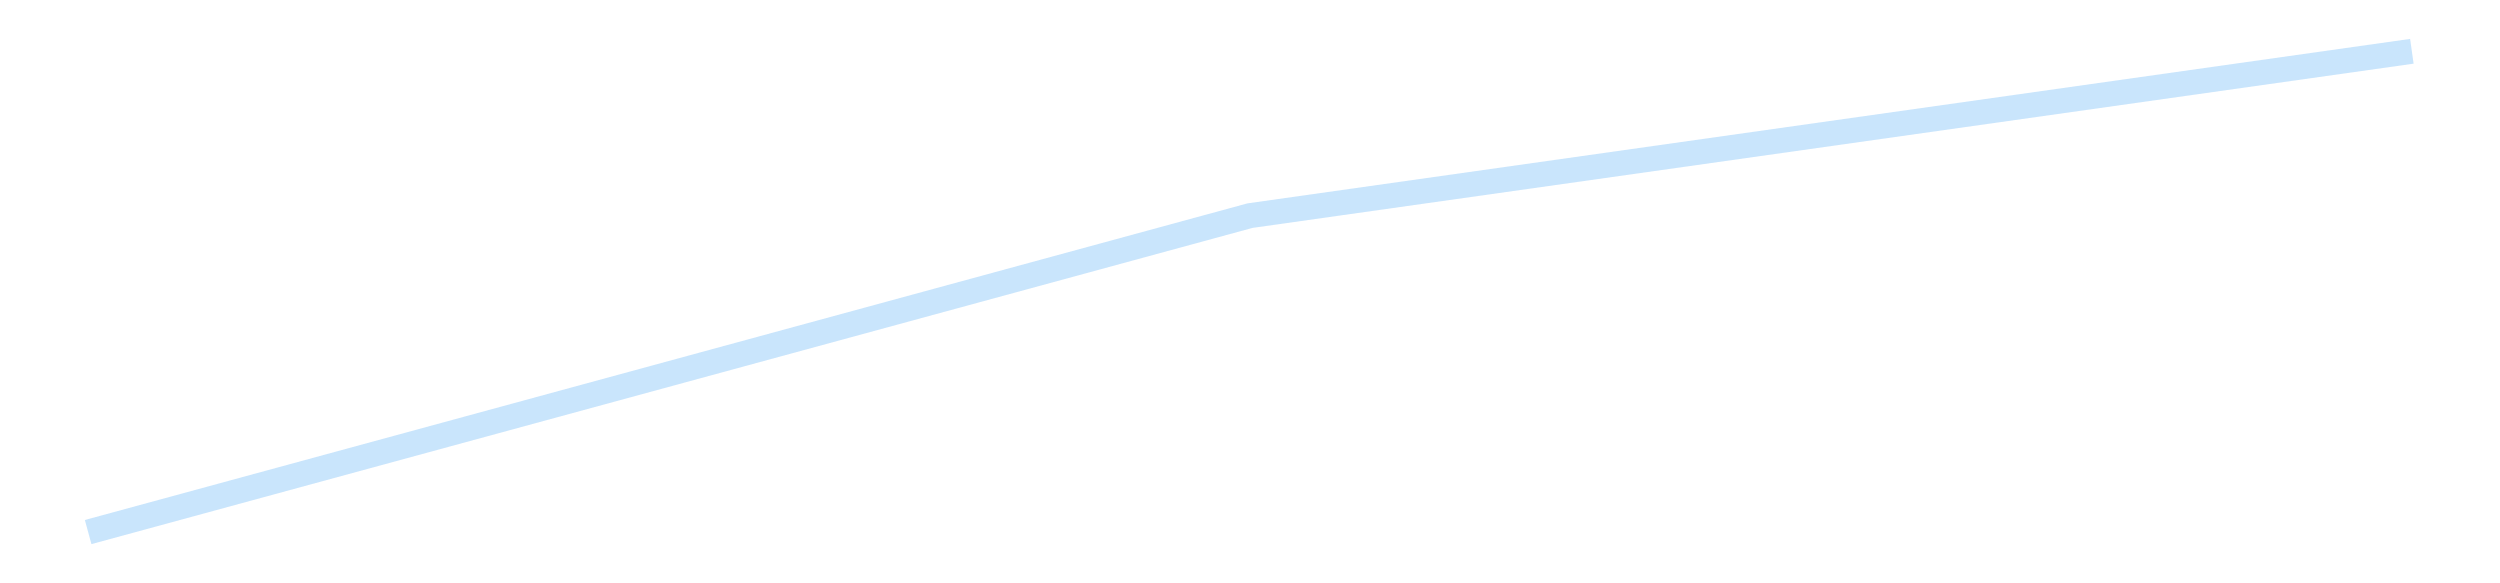 <?xml version='1.0' encoding='utf-8'?>
<svg xmlns="http://www.w3.org/2000/svg" xmlns:xlink="http://www.w3.org/1999/xlink" id="chart-bbaa7e89-1891-47df-85cf-83341dc1b351" class="pygal-chart pygal-sparkline" viewBox="0 0 300 70" width="300" height="70"><!--Generated with pygal 3.0.4 (lxml) ©Kozea 2012-2016 on 2025-08-24--><!--http://pygal.org--><!--http://github.com/Kozea/pygal--><defs><style type="text/css">#chart-bbaa7e89-1891-47df-85cf-83341dc1b351{-webkit-user-select:none;-webkit-font-smoothing:antialiased;font-family:Consolas,"Liberation Mono",Menlo,Courier,monospace}#chart-bbaa7e89-1891-47df-85cf-83341dc1b351 .title{font-family:Consolas,"Liberation Mono",Menlo,Courier,monospace;font-size:16px}#chart-bbaa7e89-1891-47df-85cf-83341dc1b351 .legends .legend text{font-family:Consolas,"Liberation Mono",Menlo,Courier,monospace;font-size:14px}#chart-bbaa7e89-1891-47df-85cf-83341dc1b351 .axis text{font-family:Consolas,"Liberation Mono",Menlo,Courier,monospace;font-size:10px}#chart-bbaa7e89-1891-47df-85cf-83341dc1b351 .axis text.major{font-family:Consolas,"Liberation Mono",Menlo,Courier,monospace;font-size:10px}#chart-bbaa7e89-1891-47df-85cf-83341dc1b351 .text-overlay text.value{font-family:Consolas,"Liberation Mono",Menlo,Courier,monospace;font-size:16px}#chart-bbaa7e89-1891-47df-85cf-83341dc1b351 .text-overlay text.label{font-family:Consolas,"Liberation Mono",Menlo,Courier,monospace;font-size:10px}#chart-bbaa7e89-1891-47df-85cf-83341dc1b351 .tooltip{font-family:Consolas,"Liberation Mono",Menlo,Courier,monospace;font-size:14px}#chart-bbaa7e89-1891-47df-85cf-83341dc1b351 text.no_data{font-family:Consolas,"Liberation Mono",Menlo,Courier,monospace;font-size:64px}
#chart-bbaa7e89-1891-47df-85cf-83341dc1b351{background-color:transparent}#chart-bbaa7e89-1891-47df-85cf-83341dc1b351 path,#chart-bbaa7e89-1891-47df-85cf-83341dc1b351 line,#chart-bbaa7e89-1891-47df-85cf-83341dc1b351 rect,#chart-bbaa7e89-1891-47df-85cf-83341dc1b351 circle{-webkit-transition:150ms;-moz-transition:150ms;transition:150ms}#chart-bbaa7e89-1891-47df-85cf-83341dc1b351 .graph &gt; .background{fill:transparent}#chart-bbaa7e89-1891-47df-85cf-83341dc1b351 .plot &gt; .background{fill:transparent}#chart-bbaa7e89-1891-47df-85cf-83341dc1b351 .graph{fill:rgba(0,0,0,.87)}#chart-bbaa7e89-1891-47df-85cf-83341dc1b351 text.no_data{fill:rgba(0,0,0,1)}#chart-bbaa7e89-1891-47df-85cf-83341dc1b351 .title{fill:rgba(0,0,0,1)}#chart-bbaa7e89-1891-47df-85cf-83341dc1b351 .legends .legend text{fill:rgba(0,0,0,.87)}#chart-bbaa7e89-1891-47df-85cf-83341dc1b351 .legends .legend:hover text{fill:rgba(0,0,0,1)}#chart-bbaa7e89-1891-47df-85cf-83341dc1b351 .axis .line{stroke:rgba(0,0,0,1)}#chart-bbaa7e89-1891-47df-85cf-83341dc1b351 .axis .guide.line{stroke:rgba(0,0,0,.54)}#chart-bbaa7e89-1891-47df-85cf-83341dc1b351 .axis .major.line{stroke:rgba(0,0,0,.87)}#chart-bbaa7e89-1891-47df-85cf-83341dc1b351 .axis text.major{fill:rgba(0,0,0,1)}#chart-bbaa7e89-1891-47df-85cf-83341dc1b351 .axis.y .guides:hover .guide.line,#chart-bbaa7e89-1891-47df-85cf-83341dc1b351 .line-graph .axis.x .guides:hover .guide.line,#chart-bbaa7e89-1891-47df-85cf-83341dc1b351 .stackedline-graph .axis.x .guides:hover .guide.line,#chart-bbaa7e89-1891-47df-85cf-83341dc1b351 .xy-graph .axis.x .guides:hover .guide.line{stroke:rgba(0,0,0,1)}#chart-bbaa7e89-1891-47df-85cf-83341dc1b351 .axis .guides:hover text{fill:rgba(0,0,0,1)}#chart-bbaa7e89-1891-47df-85cf-83341dc1b351 .reactive{fill-opacity:.7;stroke-opacity:.8;stroke-width:3}#chart-bbaa7e89-1891-47df-85cf-83341dc1b351 .ci{stroke:rgba(0,0,0,.87)}#chart-bbaa7e89-1891-47df-85cf-83341dc1b351 .reactive.active,#chart-bbaa7e89-1891-47df-85cf-83341dc1b351 .active .reactive{fill-opacity:.8;stroke-opacity:.9;stroke-width:4}#chart-bbaa7e89-1891-47df-85cf-83341dc1b351 .ci .reactive.active{stroke-width:1.5}#chart-bbaa7e89-1891-47df-85cf-83341dc1b351 .series text{fill:rgba(0,0,0,1)}#chart-bbaa7e89-1891-47df-85cf-83341dc1b351 .tooltip rect{fill:transparent;stroke:rgba(0,0,0,1);-webkit-transition:opacity 150ms;-moz-transition:opacity 150ms;transition:opacity 150ms}#chart-bbaa7e89-1891-47df-85cf-83341dc1b351 .tooltip .label{fill:rgba(0,0,0,.87)}#chart-bbaa7e89-1891-47df-85cf-83341dc1b351 .tooltip .label{fill:rgba(0,0,0,.87)}#chart-bbaa7e89-1891-47df-85cf-83341dc1b351 .tooltip .legend{font-size:.8em;fill:rgba(0,0,0,.54)}#chart-bbaa7e89-1891-47df-85cf-83341dc1b351 .tooltip .x_label{font-size:.6em;fill:rgba(0,0,0,1)}#chart-bbaa7e89-1891-47df-85cf-83341dc1b351 .tooltip .xlink{font-size:.5em;text-decoration:underline}#chart-bbaa7e89-1891-47df-85cf-83341dc1b351 .tooltip .value{font-size:1.5em}#chart-bbaa7e89-1891-47df-85cf-83341dc1b351 .bound{font-size:.5em}#chart-bbaa7e89-1891-47df-85cf-83341dc1b351 .max-value{font-size:.75em;fill:rgba(0,0,0,.54)}#chart-bbaa7e89-1891-47df-85cf-83341dc1b351 .map-element{fill:transparent;stroke:rgba(0,0,0,.54) !important}#chart-bbaa7e89-1891-47df-85cf-83341dc1b351 .map-element .reactive{fill-opacity:inherit;stroke-opacity:inherit}#chart-bbaa7e89-1891-47df-85cf-83341dc1b351 .color-0,#chart-bbaa7e89-1891-47df-85cf-83341dc1b351 .color-0 a:visited{stroke:#bbdefb;fill:#bbdefb}#chart-bbaa7e89-1891-47df-85cf-83341dc1b351 .text-overlay .color-0 text{fill:black}
#chart-bbaa7e89-1891-47df-85cf-83341dc1b351 text.no_data{text-anchor:middle}#chart-bbaa7e89-1891-47df-85cf-83341dc1b351 .guide.line{fill:none}#chart-bbaa7e89-1891-47df-85cf-83341dc1b351 .centered{text-anchor:middle}#chart-bbaa7e89-1891-47df-85cf-83341dc1b351 .title{text-anchor:middle}#chart-bbaa7e89-1891-47df-85cf-83341dc1b351 .legends .legend text{fill-opacity:1}#chart-bbaa7e89-1891-47df-85cf-83341dc1b351 .axis.x text{text-anchor:middle}#chart-bbaa7e89-1891-47df-85cf-83341dc1b351 .axis.x:not(.web) text[transform]{text-anchor:start}#chart-bbaa7e89-1891-47df-85cf-83341dc1b351 .axis.x:not(.web) text[transform].backwards{text-anchor:end}#chart-bbaa7e89-1891-47df-85cf-83341dc1b351 .axis.y text{text-anchor:end}#chart-bbaa7e89-1891-47df-85cf-83341dc1b351 .axis.y text[transform].backwards{text-anchor:start}#chart-bbaa7e89-1891-47df-85cf-83341dc1b351 .axis.y2 text{text-anchor:start}#chart-bbaa7e89-1891-47df-85cf-83341dc1b351 .axis.y2 text[transform].backwards{text-anchor:end}#chart-bbaa7e89-1891-47df-85cf-83341dc1b351 .axis .guide.line{stroke-dasharray:4,4;stroke:black}#chart-bbaa7e89-1891-47df-85cf-83341dc1b351 .axis .major.guide.line{stroke-dasharray:6,6;stroke:black}#chart-bbaa7e89-1891-47df-85cf-83341dc1b351 .horizontal .axis.y .guide.line,#chart-bbaa7e89-1891-47df-85cf-83341dc1b351 .horizontal .axis.y2 .guide.line,#chart-bbaa7e89-1891-47df-85cf-83341dc1b351 .vertical .axis.x .guide.line{opacity:0}#chart-bbaa7e89-1891-47df-85cf-83341dc1b351 .horizontal .axis.always_show .guide.line,#chart-bbaa7e89-1891-47df-85cf-83341dc1b351 .vertical .axis.always_show .guide.line{opacity:1 !important}#chart-bbaa7e89-1891-47df-85cf-83341dc1b351 .axis.y .guides:hover .guide.line,#chart-bbaa7e89-1891-47df-85cf-83341dc1b351 .axis.y2 .guides:hover .guide.line,#chart-bbaa7e89-1891-47df-85cf-83341dc1b351 .axis.x .guides:hover .guide.line{opacity:1}#chart-bbaa7e89-1891-47df-85cf-83341dc1b351 .axis .guides:hover text{opacity:1}#chart-bbaa7e89-1891-47df-85cf-83341dc1b351 .nofill{fill:none}#chart-bbaa7e89-1891-47df-85cf-83341dc1b351 .subtle-fill{fill-opacity:.2}#chart-bbaa7e89-1891-47df-85cf-83341dc1b351 .dot{stroke-width:1px;fill-opacity:1;stroke-opacity:1}#chart-bbaa7e89-1891-47df-85cf-83341dc1b351 .dot.active{stroke-width:5px}#chart-bbaa7e89-1891-47df-85cf-83341dc1b351 .dot.negative{fill:transparent}#chart-bbaa7e89-1891-47df-85cf-83341dc1b351 text,#chart-bbaa7e89-1891-47df-85cf-83341dc1b351 tspan{stroke:none !important}#chart-bbaa7e89-1891-47df-85cf-83341dc1b351 .series text.active{opacity:1}#chart-bbaa7e89-1891-47df-85cf-83341dc1b351 .tooltip rect{fill-opacity:.95;stroke-width:.5}#chart-bbaa7e89-1891-47df-85cf-83341dc1b351 .tooltip text{fill-opacity:1}#chart-bbaa7e89-1891-47df-85cf-83341dc1b351 .showable{visibility:hidden}#chart-bbaa7e89-1891-47df-85cf-83341dc1b351 .showable.shown{visibility:visible}#chart-bbaa7e89-1891-47df-85cf-83341dc1b351 .gauge-background{fill:rgba(229,229,229,1);stroke:none}#chart-bbaa7e89-1891-47df-85cf-83341dc1b351 .bg-lines{stroke:transparent;stroke-width:2px}</style><script type="text/javascript">window.pygal = window.pygal || {};window.pygal.config = window.pygal.config || {};window.pygal.config['bbaa7e89-1891-47df-85cf-83341dc1b351'] = {"allow_interruptions": false, "box_mode": "extremes", "classes": ["pygal-chart", "pygal-sparkline"], "css": ["file://style.css", "file://graph.css"], "defs": [], "disable_xml_declaration": false, "dots_size": 2.5, "dynamic_print_values": false, "explicit_size": true, "fill": false, "force_uri_protocol": "https", "formatter": null, "half_pie": false, "height": 70, "include_x_axis": false, "inner_radius": 0, "interpolate": null, "interpolation_parameters": {}, "interpolation_precision": 250, "inverse_y_axis": false, "js": [], "legend_at_bottom": false, "legend_at_bottom_columns": null, "legend_box_size": 12, "logarithmic": false, "margin": 5, "margin_bottom": null, "margin_left": null, "margin_right": null, "margin_top": null, "max_scale": 2, "min_scale": 1, "missing_value_fill_truncation": "x", "no_data_text": "", "no_prefix": false, "order_min": null, "pretty_print": false, "print_labels": false, "print_values": false, "print_values_position": "center", "print_zeroes": true, "range": null, "rounded_bars": null, "secondary_range": null, "show_dots": false, "show_legend": false, "show_minor_x_labels": true, "show_minor_y_labels": true, "show_only_major_dots": false, "show_x_guides": false, "show_x_labels": false, "show_y_guides": true, "show_y_labels": false, "spacing": 0, "stack_from_top": false, "strict": false, "stroke": true, "stroke_style": null, "style": {"background": "transparent", "ci_colors": [], "colors": ["#bbdefb"], "dot_opacity": "1", "font_family": "Consolas, \"Liberation Mono\", Menlo, Courier, monospace", "foreground": "rgba(0, 0, 0, .87)", "foreground_strong": "rgba(0, 0, 0, 1)", "foreground_subtle": "rgba(0, 0, 0, .54)", "guide_stroke_color": "black", "guide_stroke_dasharray": "4,4", "label_font_family": "Consolas, \"Liberation Mono\", Menlo, Courier, monospace", "label_font_size": 10, "legend_font_family": "Consolas, \"Liberation Mono\", Menlo, Courier, monospace", "legend_font_size": 14, "major_guide_stroke_color": "black", "major_guide_stroke_dasharray": "6,6", "major_label_font_family": "Consolas, \"Liberation Mono\", Menlo, Courier, monospace", "major_label_font_size": 10, "no_data_font_family": "Consolas, \"Liberation Mono\", Menlo, Courier, monospace", "no_data_font_size": 64, "opacity": ".7", "opacity_hover": ".8", "plot_background": "transparent", "stroke_opacity": ".8", "stroke_opacity_hover": ".9", "stroke_width": 3, "stroke_width_hover": "4", "title_font_family": "Consolas, \"Liberation Mono\", Menlo, Courier, monospace", "title_font_size": 16, "tooltip_font_family": "Consolas, \"Liberation Mono\", Menlo, Courier, monospace", "tooltip_font_size": 14, "transition": "150ms", "value_background": "rgba(229, 229, 229, 1)", "value_colors": [], "value_font_family": "Consolas, \"Liberation Mono\", Menlo, Courier, monospace", "value_font_size": 16, "value_label_font_family": "Consolas, \"Liberation Mono\", Menlo, Courier, monospace", "value_label_font_size": 10}, "title": null, "tooltip_border_radius": 0, "tooltip_fancy_mode": true, "truncate_label": null, "truncate_legend": null, "width": 300, "x_label_rotation": 0, "x_labels": null, "x_labels_major": null, "x_labels_major_count": null, "x_labels_major_every": null, "x_title": null, "xrange": null, "y_label_rotation": 0, "y_labels": null, "y_labels_major": null, "y_labels_major_count": null, "y_labels_major_every": null, "y_title": null, "zero": 0, "legends": [""]}</script></defs><title>Pygal</title><g class="graph line-graph vertical"><rect x="0" y="0" width="300" height="70" class="background"/><g transform="translate(5, 5)" class="plot"><rect x="0" y="0" width="290" height="60" class="background"/><g class="series serie-0 color-0"><path d="M5.577 58.846 L145 20.876 284.423 1.154" class="line reactive nofill"/></g></g><g class="titles"/><g transform="translate(5, 5)" class="plot overlay"><g class="series serie-0 color-0"/></g><g transform="translate(5, 5)" class="plot text-overlay"><g class="series serie-0 color-0"/></g><g transform="translate(5, 5)" class="plot tooltip-overlay"><g transform="translate(0 0)" style="opacity: 0" class="tooltip"><rect rx="0" ry="0" width="0" height="0" class="tooltip-box"/><g class="text"/></g></g></g></svg>